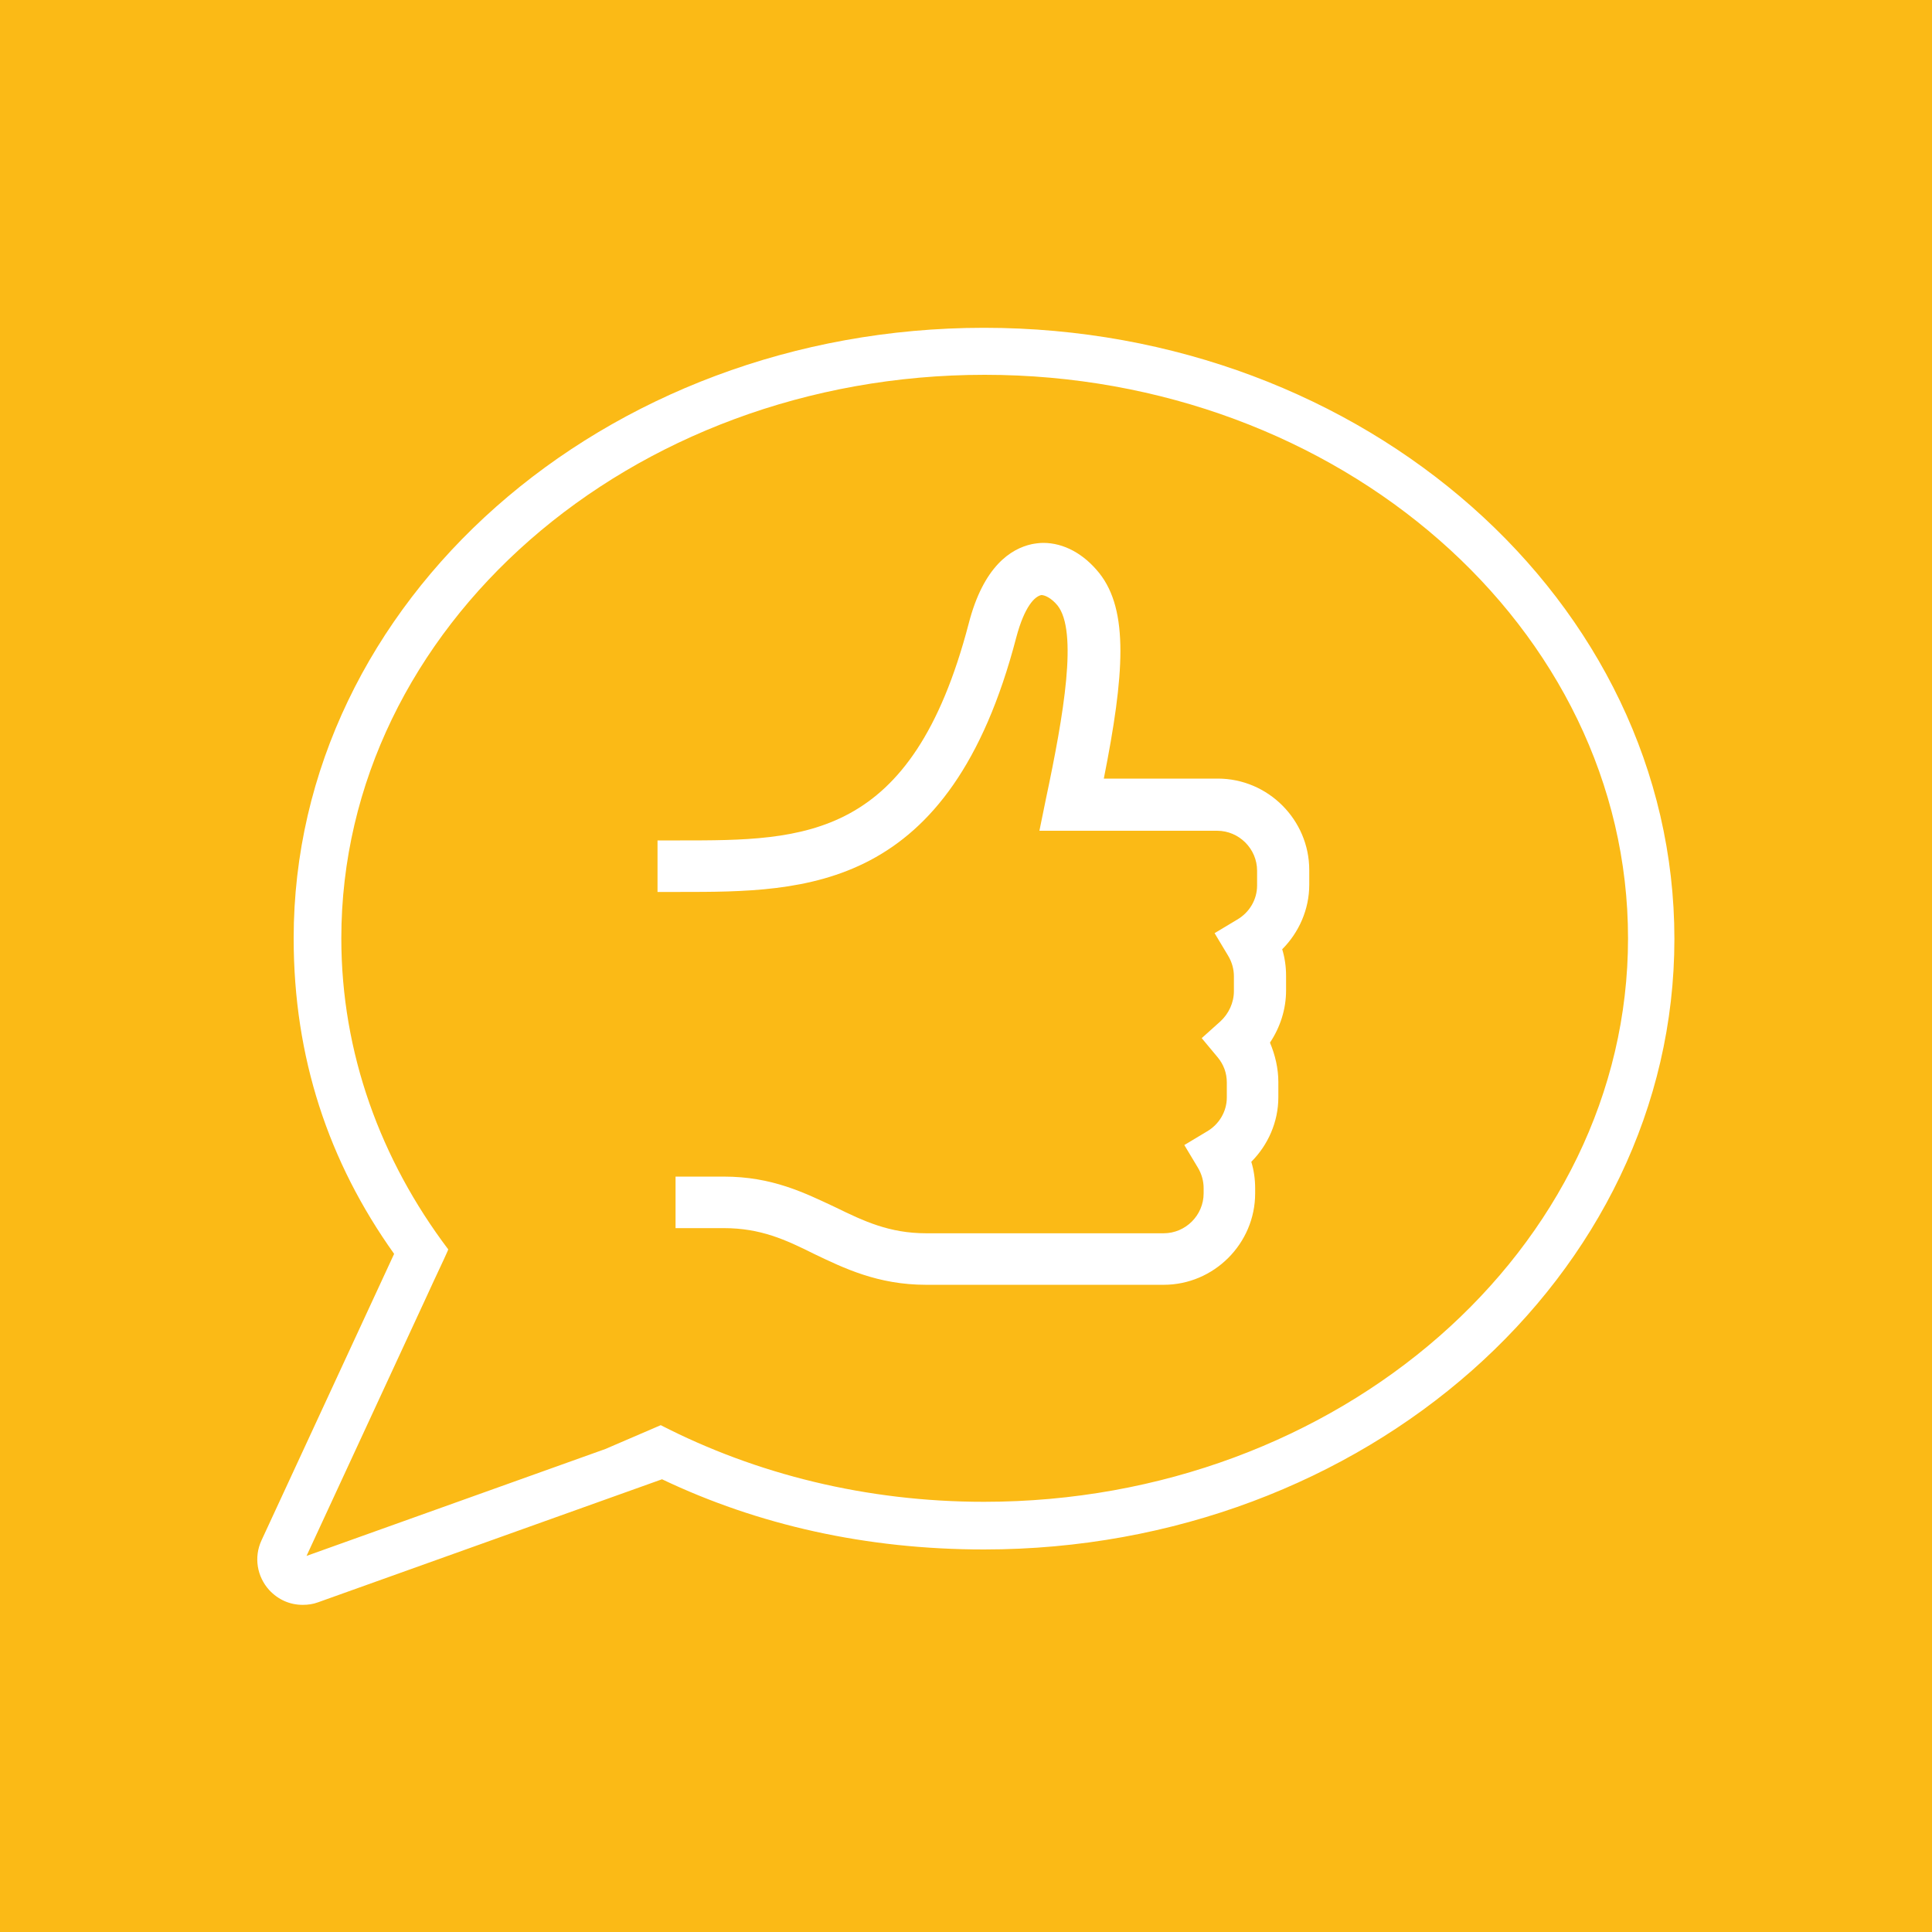 <?xml version="1.0" encoding="utf-8"?>
<!-- Generator: Adobe Illustrator 21.0.0, SVG Export Plug-In . SVG Version: 6.00 Build 0)  -->
<svg version="1.1" id="referenzen" xmlns="http://www.w3.org/2000/svg" xmlns:xlink="http://www.w3.org/1999/xlink" x="0px" y="0px"
	 viewBox="0 0 300 300" style="enable-background:new 0 0 300 300;" xml:space="preserve">
<style type="text/css">
	.st0{fill:#FBBA16;}
	.st1{fill:#FFFFFF;}
</style>
<rect class="st0" width="300" height="300"/>
<g>
	<path class="st1" d="M157.8,99c1.3-4.9,2.9-6.4,3.9-6.6c0.5,0,1.5,0.4,2.5,1.6c3.2,4,1,16.9-1.8,30.1l-1,4.9H189
		c3.4,0,6.2,2.8,6.2,6.2v2.3c0,2.2-1.2,4.2-3.1,5.3l-3.5,2.1l2.1,3.5c0.6,1,0.9,2.1,0.9,3.2v2.3c0,1.8-0.8,3.5-2.1,4.7l-2.9,2.6
		l2.5,3c0.9,1.1,1.4,2.4,1.4,3.9v2.3c0,2.2-1.2,4.2-3.1,5.3l-3.5,2.1l2.1,3.5c0.6,1,0.9,2.1,0.9,3.2v0.8c0,3.4-2.8,6.2-6.2,6.2
		h-36.9c-5.7,0-9.7-1.9-14-4c-4.9-2.3-9.9-4.8-17.4-4.8h-7.5v8h7.5c5.7,0,9.6,1.8,14,4c4.6,2.2,9.9,4.8,17.4,4.8h36.9
		c7.8,0,14.2-6.4,14.2-14.2v-0.8c0-1.4-0.2-2.8-0.6-4.1c2.6-2.6,4.2-6.2,4.2-10V168c0-2.1-0.5-4.2-1.3-6.1c1.6-2.4,2.5-5.2,2.5-8.1
		v-2.3c0-1.4-0.2-2.8-0.6-4.1c2.6-2.6,4.2-6.2,4.2-10v-2.3c0-7.8-6.4-14.2-14.2-14.2h-17.7c3.2-16.1,3.9-26.1-0.7-31.9
		c-2.4-3-5.5-4.7-8.7-4.7c-0.6,0-1.3,0.1-1.8,0.2c-3.2,0.7-7.5,3.4-9.8,12.4c-8.8,33.6-25.5,33.6-44.8,33.6h-3.5v8h3.5
		C125.1,138.5,147.5,138.5,157.8,99z"/>
	<path class="st1" d="M152.8,50.9c-59.1,0-107.2,42.5-107.2,94.8c0,18.5,5.4,34.7,15.6,49l-20.6,44.5c-1.2,2.6-0.7,5.6,1.2,7.7
		c1.4,1.5,3.2,2.3,5.2,2.3c0.8,0,1.6-0.1,2.4-0.4l53.4-19.1c14.9,7.1,31.7,10.9,50,10.9c59.1,0,107.2-42.5,107.2-94.8
		C260,93.4,211.9,50.9,152.8,50.9z M152.8,233.2c-18.3,0-35.4-4.3-50.2-11.9L94,225c0,0,0,0,0,0l-46.4,16.6l18.7-40.4c0,0,0,0,0,0
		c0,0,1.6-3.5,2.6-5.6l0,0l0,0c0.4-0.9,0.7-1.5,0.7-1.6C59.1,180.1,53,163.5,53,145.7c0-48.3,44.8-87.5,99.9-87.5
		s99.9,39.3,99.9,87.5S207.9,233.2,152.8,233.2z"/>
</g>
</svg>
